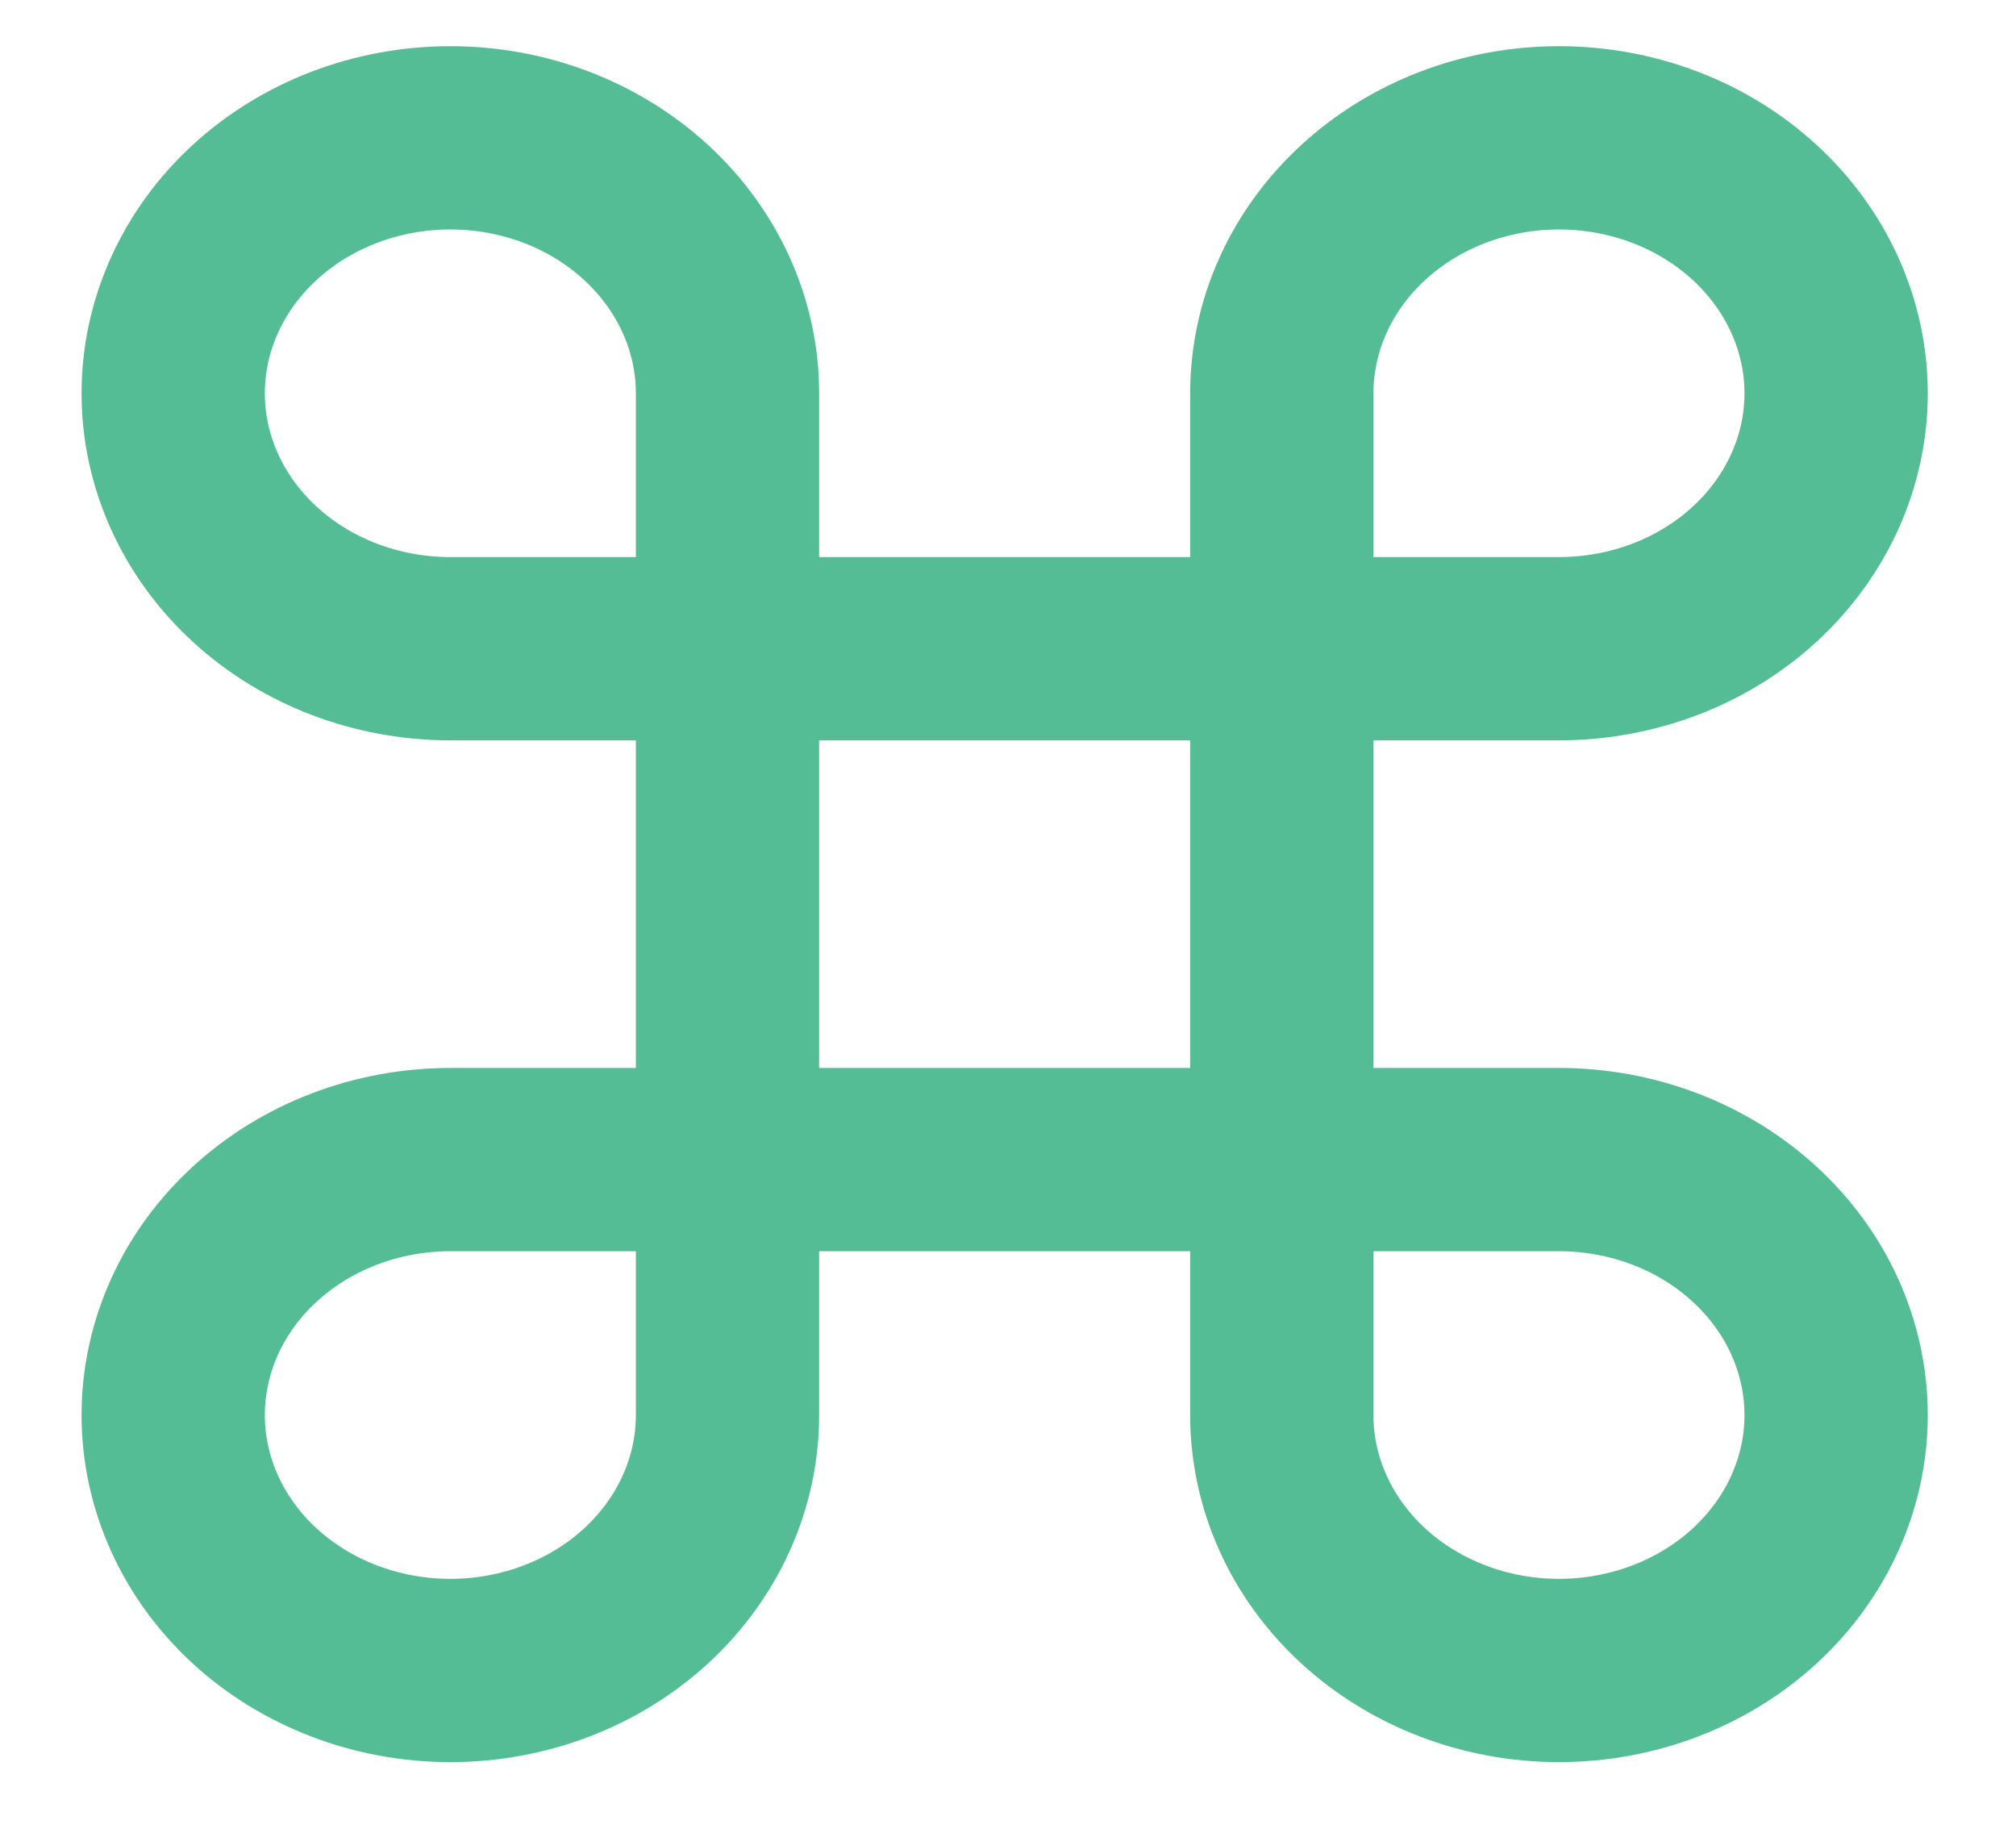<svg width="22" height="20" viewBox="0 0 22 20" fill="none" xmlns="http://www.w3.org/2000/svg">
<path d="M17.012 1.504C16.21 1.504 15.441 1.798 14.874 2.321C14.306 2.844 13.988 3.553 13.988 4.292V15.442C13.988 16.181 14.306 16.89 14.874 17.413C15.441 17.935 16.21 18.229 17.012 18.229C17.814 18.229 18.584 17.935 19.151 17.413C19.718 16.89 20.037 16.181 20.037 15.442C20.037 14.702 19.718 13.993 19.151 13.471C18.584 12.948 17.814 12.654 17.012 12.654H4.915C4.112 12.654 3.343 12.948 2.776 13.471C2.209 13.993 1.89 14.702 1.89 15.442C1.89 16.181 2.209 16.89 2.776 17.413C3.343 17.935 4.112 18.229 4.915 18.229C5.717 18.229 6.486 17.935 7.053 17.413C7.62 16.89 7.939 16.181 7.939 15.442V4.292C7.939 3.553 7.62 2.844 7.053 2.321C6.486 1.798 5.717 1.504 4.915 1.504C4.112 1.504 3.343 1.798 2.776 2.321C2.209 2.844 1.89 3.553 1.89 4.292C1.89 5.031 2.209 5.74 2.776 6.263C3.343 6.786 4.112 7.079 4.915 7.079H17.012C17.814 7.079 18.584 6.786 19.151 6.263C19.718 5.74 20.037 5.031 20.037 4.292C20.037 3.553 19.718 2.844 19.151 2.321C18.584 1.798 17.814 1.504 17.012 1.504Z" stroke="#54BD95" stroke-width="2" stroke-linecap="round" stroke-linejoin="round"/>
</svg>
